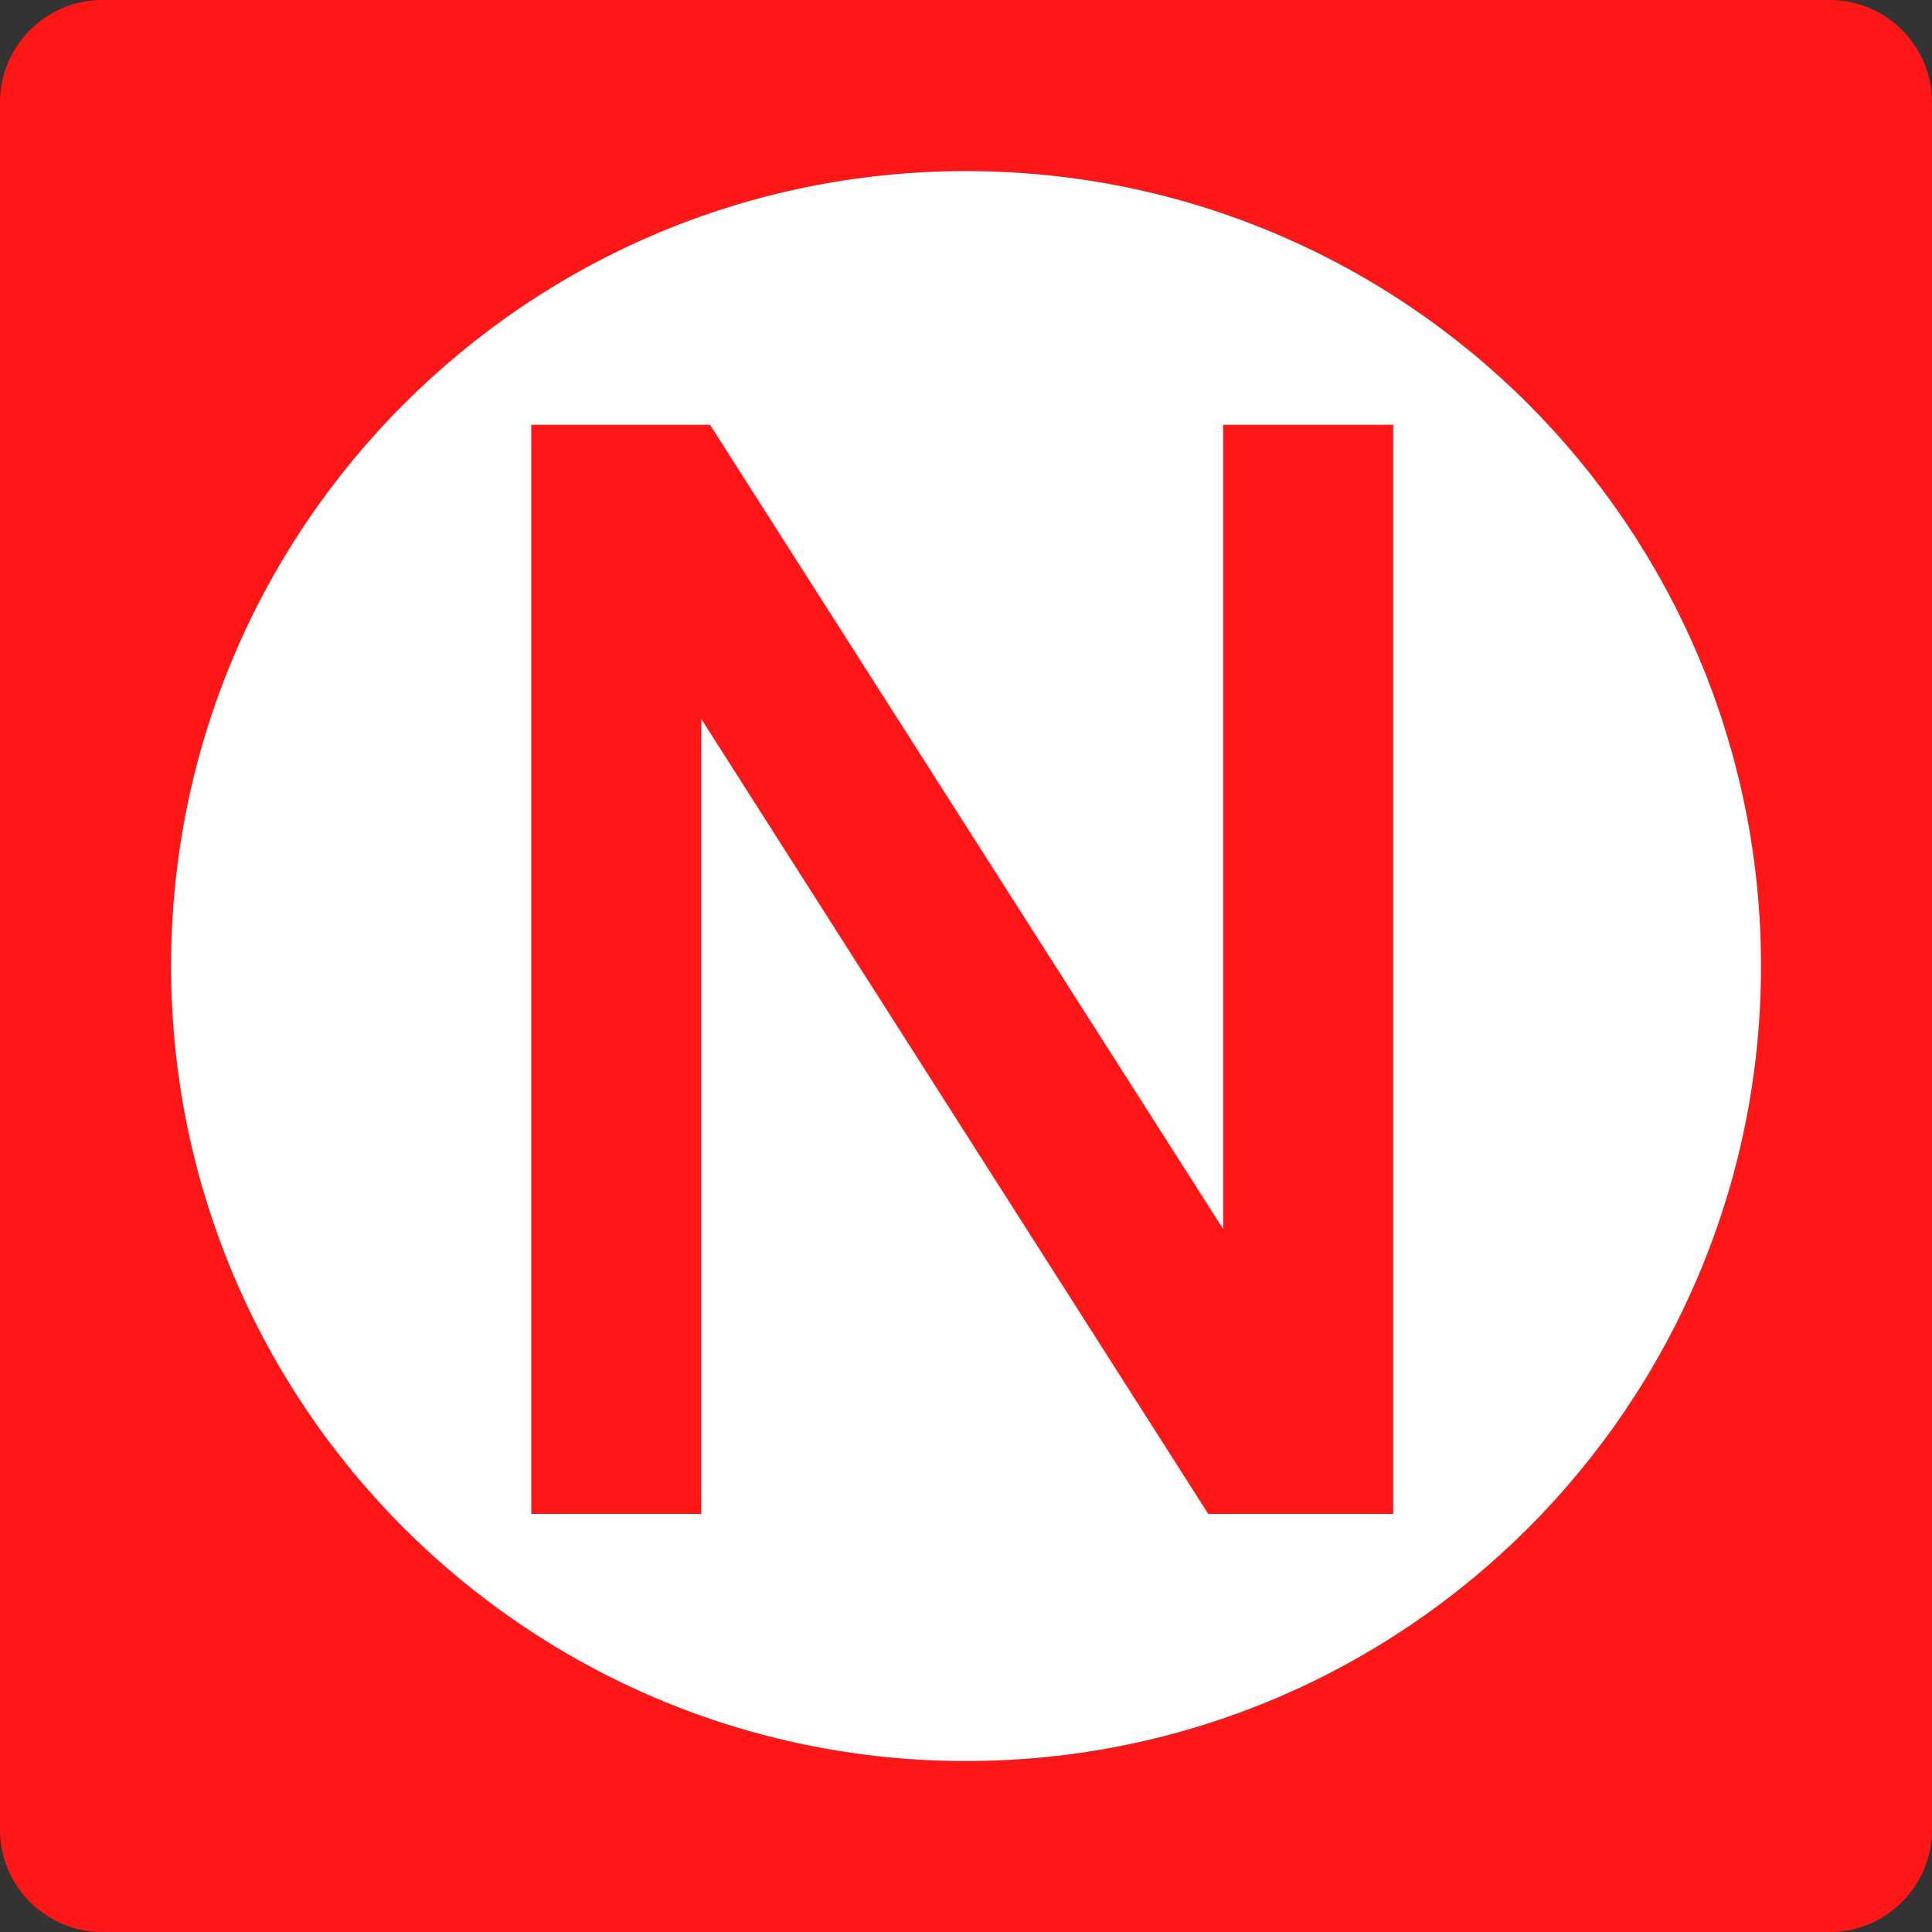 <svg xmlns="http://www.w3.org/2000/svg" viewBox="0 0 147.47 147.47">
  <rect x="0" y="0" width="147.47" height="147.47" fill="#333333" stroke="none"/>
  <path d="m139.65,0H7.83C3.5,0,0,3.5,0,7.83v131.82c0,4.32,3.5,7.82,7.83,7.82h131.82c4.32,0,7.82-3.5,7.82-7.82V7.83c0-4.33-3.5-7.83-7.82-7.83Zm-23.01,116.64c-10.97,10.97-26.15,17.78-42.9,17.78s-31.93-6.81-42.91-17.78c-10.97-10.97-17.77-26.15-17.77-42.9,0-33.51,27.17-60.68,60.68-60.68,16.75,0,31.93,6.8,42.9,17.77,10.97,10.98,17.78,26.16,17.78,42.91s-6.81,31.93-17.78,42.9Z" fill="#ff1616"/>
  <path d="m134.42,73.74c0,16.75-6.81,31.93-17.78,42.9-10.97,10.97-26.15,17.78-42.9,17.78s-31.93-6.81-42.91-17.78c-10.97-10.97-17.77-26.15-17.77-42.9,0-33.51,27.17-60.68,60.68-60.68,16.75,0,31.93,6.8,42.9,17.77,10.97,10.98,17.78,26.16,17.78,42.91Z" fill="#fff"/>
  <path d="m93.366,32.425v61.387l-39.168-61.387h-13.646v83.133h12.977v-60.679l38.696,60.679h14.118V32.425h-12.977Z" fill="#ff1616"/>
</svg>